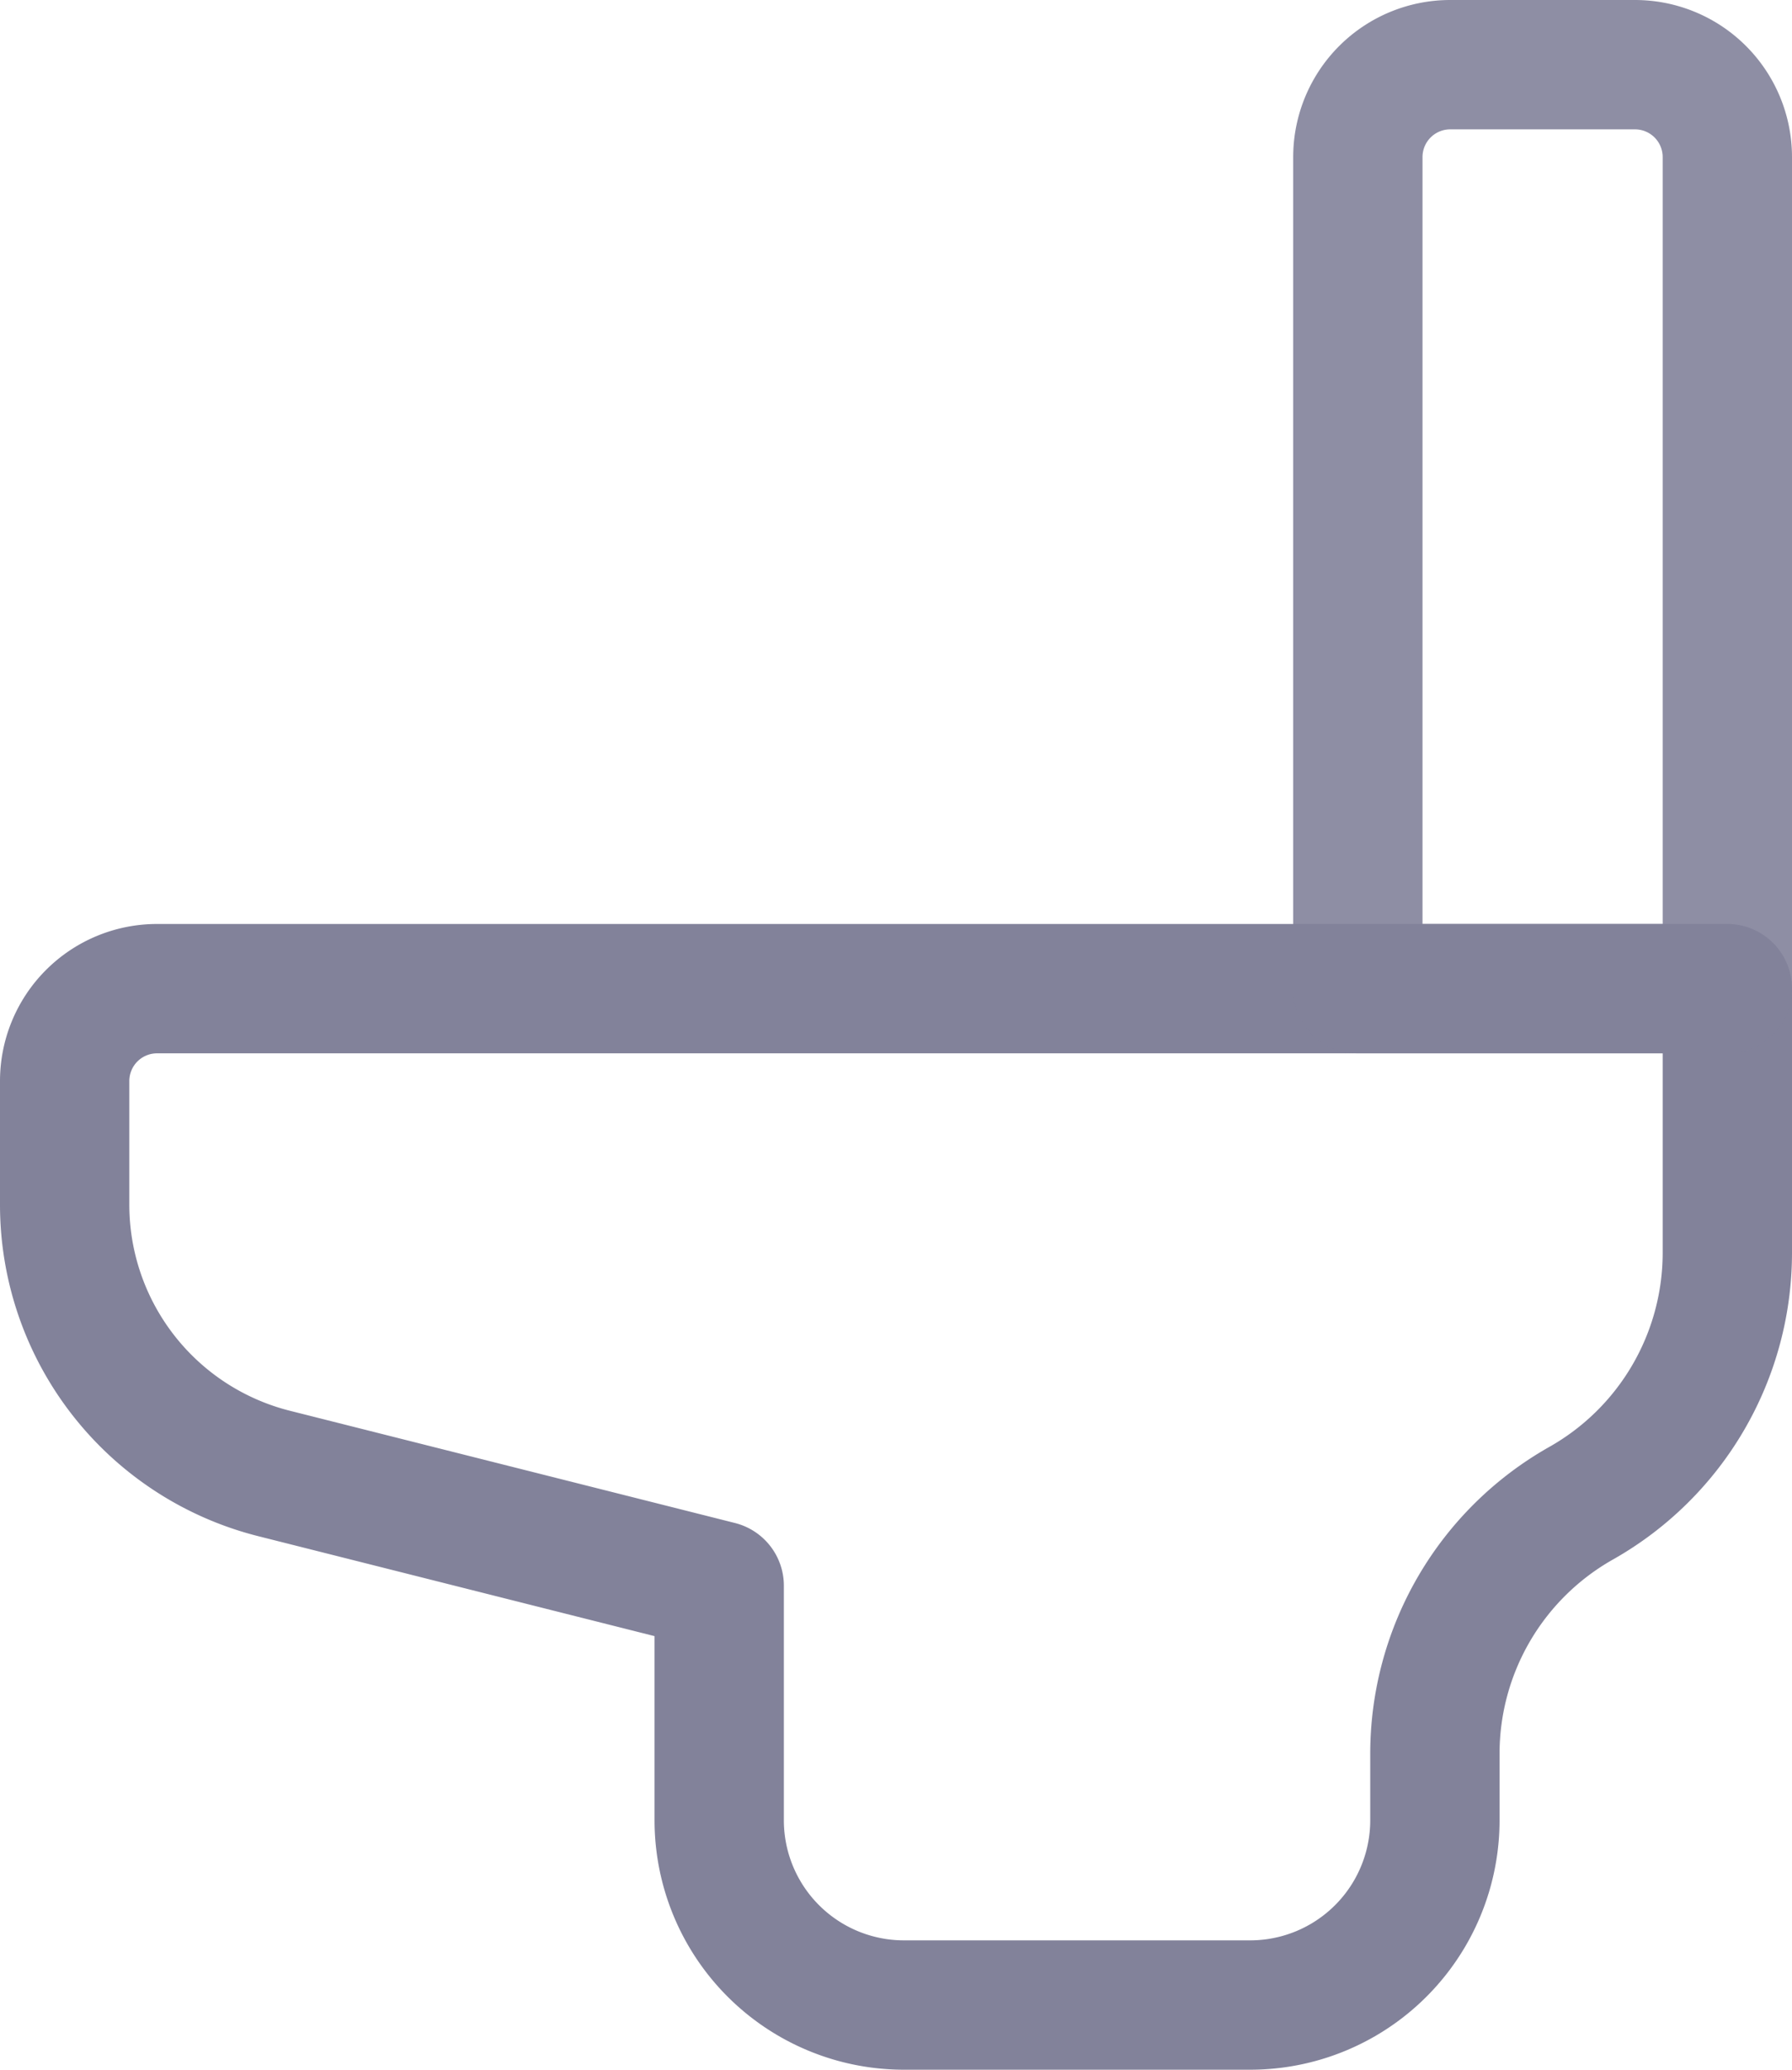 <svg xmlns="http://www.w3.org/2000/svg" width="19.4" height="22.4" viewBox="0 0 19.4 22.4">
  <defs>
    <style>
      .cls-1, .cls-2 {
        fill: none;
        stroke: #82829a;
        stroke-linecap: round;
        stroke-linejoin: round;
        stroke-miterlimit: 10;
        stroke-width: 1.4px;
      }

      .cls-2 {
        opacity: 0.9;
      }
    </style>
  </defs>
  <g id="W.C" transform="translate(-4.3 -3.3)">
    <g id="W.C-2" data-name="W.C" transform="translate(5 4)">
      <path id="Path_3" data-name="Path 3" class="cls-1" d="M18,0H1A1,1,0,0,0,0,1V2.337A3,3,0,0,0,2.267,5.247L7.086,6.462V9a2,2,0,0,0,2,2h3.748a2,2,0,0,0,2-2V8.28a3.114,3.114,0,0,1,1.583-2.711h0A3.114,3.114,0,0,0,18,2.857Z" transform="translate(0 10)"/>
      <path id="Rectangle" class="cls-2" d="M1,0H3A1,1,0,0,1,4,1v9a0,0,0,0,1,0,0H0a0,0,0,0,1,0,0V1A1,1,0,0,1,1,0Z" transform="translate(14)"/>
    </g>
  </g>
</svg>
